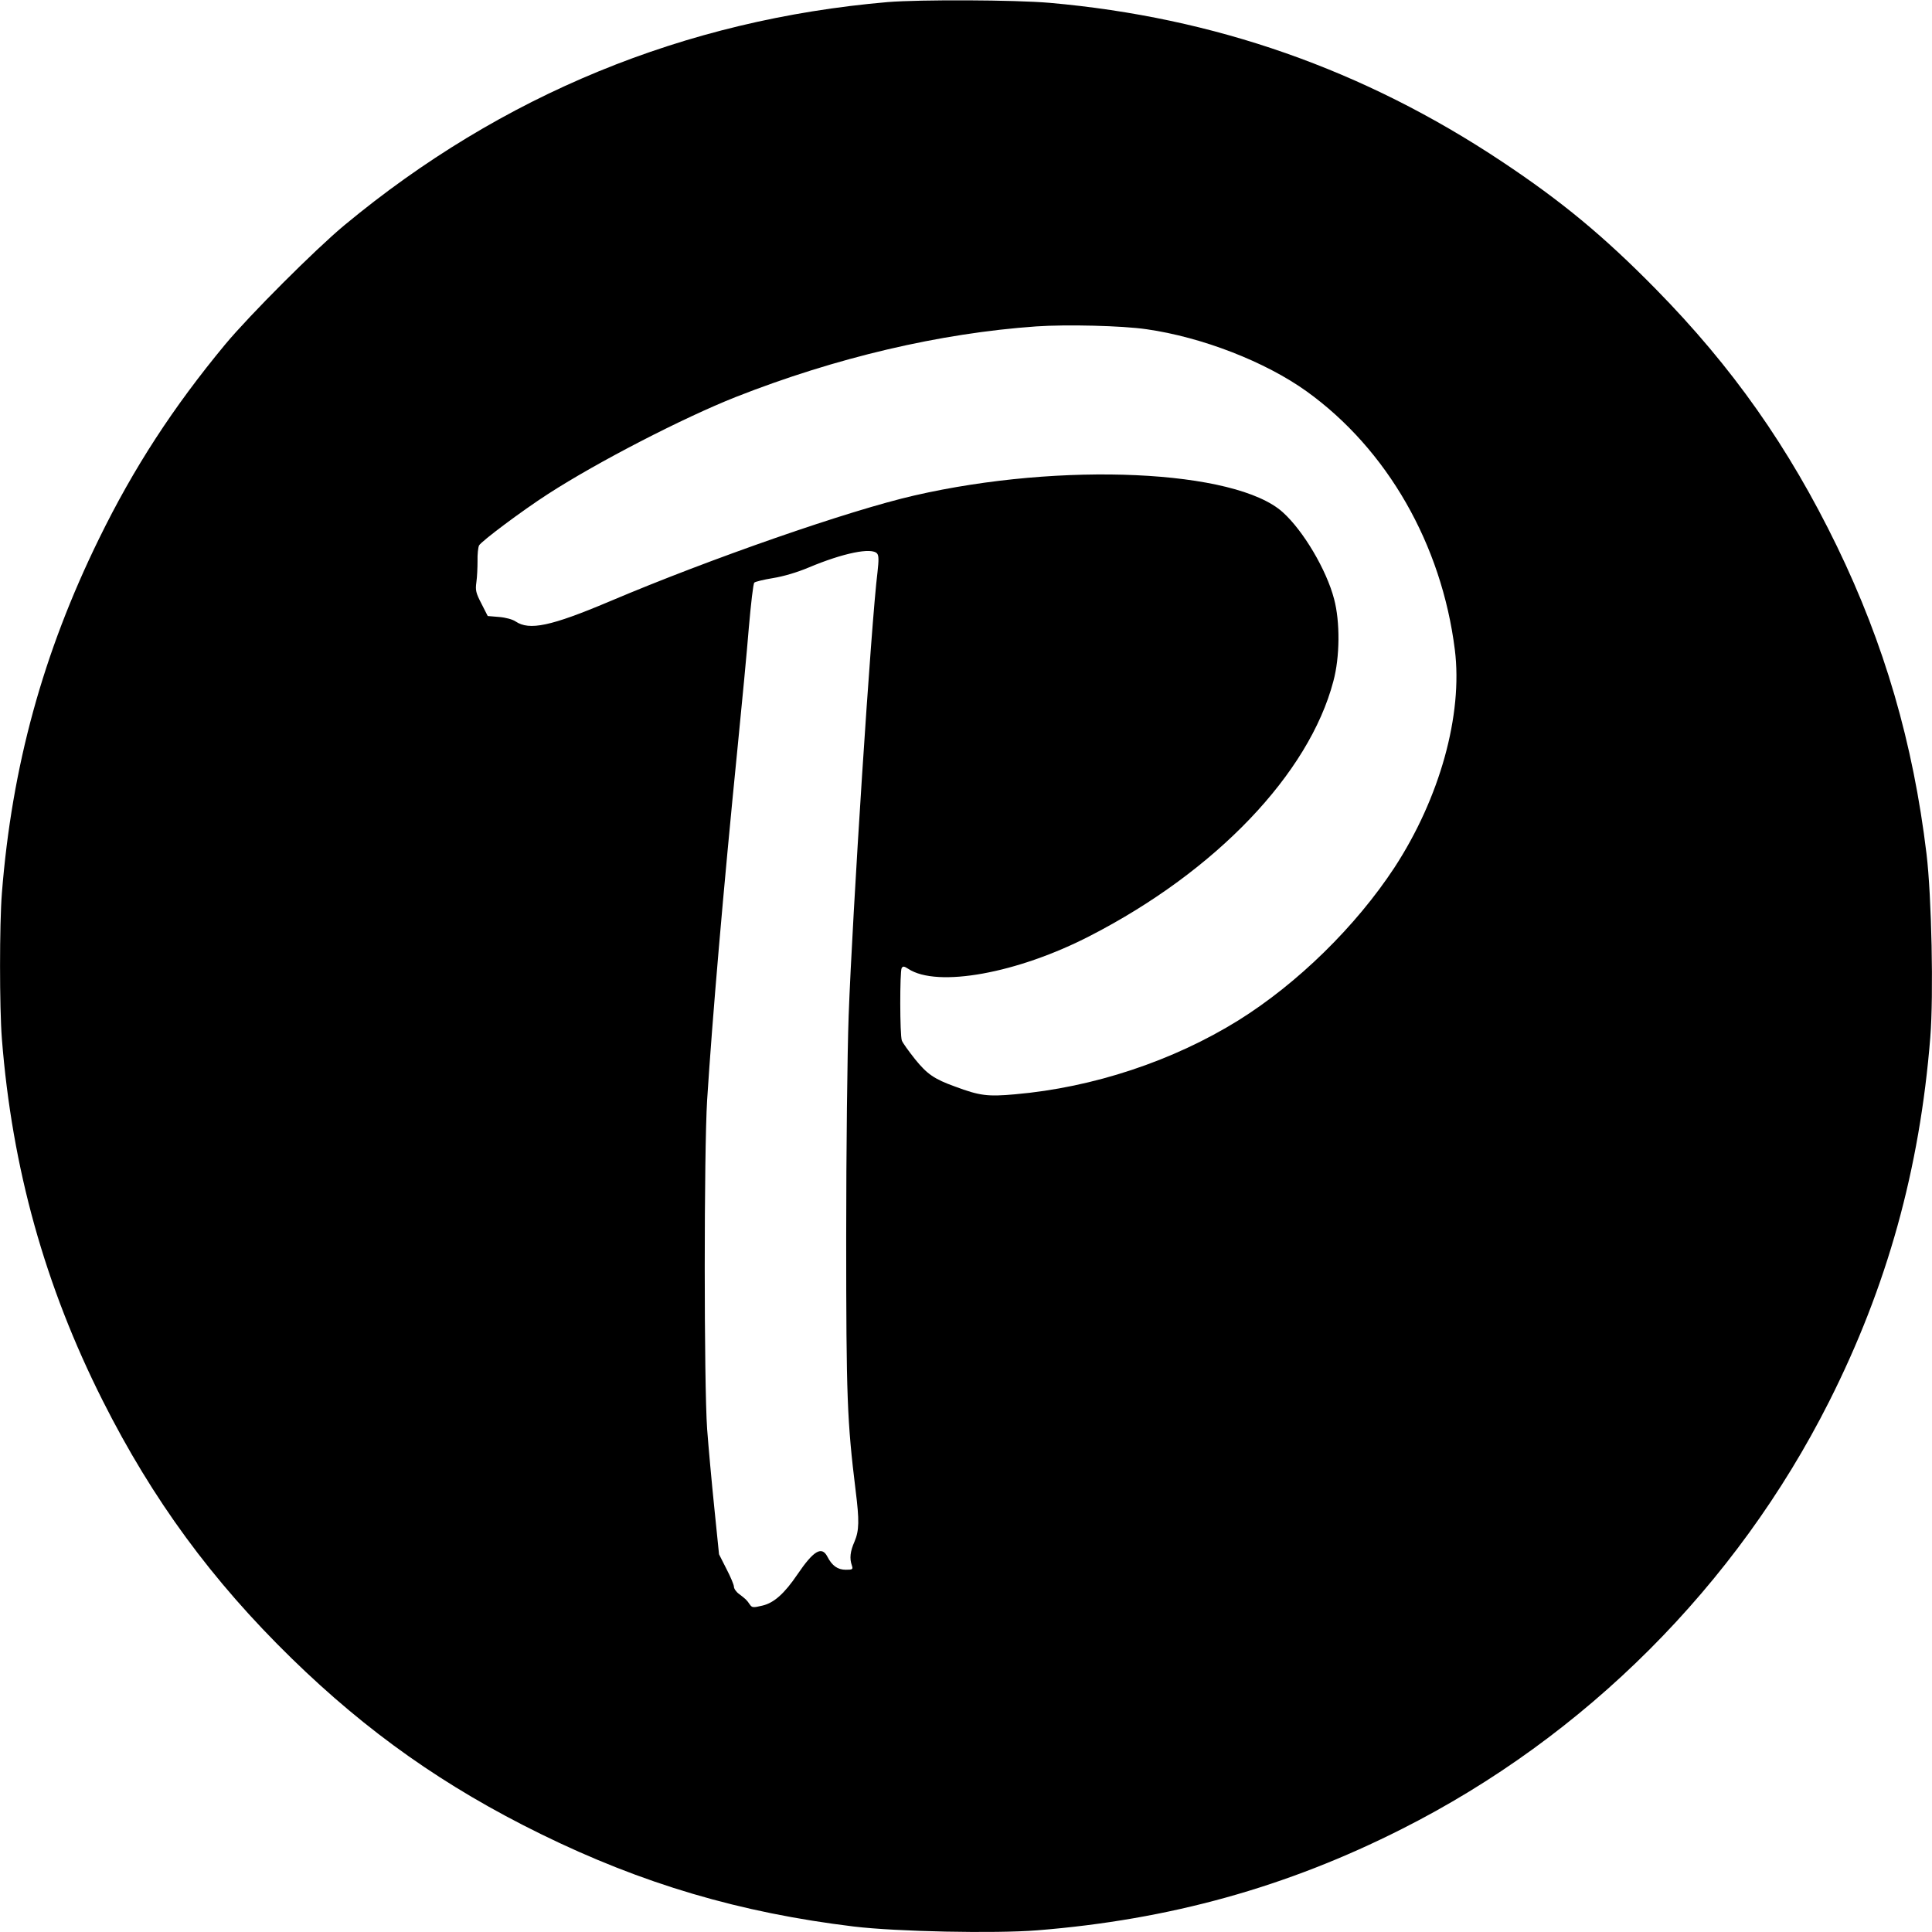<?xml version="1.0" standalone="no"?>
<!DOCTYPE svg PUBLIC "-//W3C//DTD SVG 20010904//EN"
 "http://www.w3.org/TR/2001/REC-SVG-20010904/DTD/svg10.dtd">
<svg version="1.0" xmlns="http://www.w3.org/2000/svg"
 width="1024pt" height="1024pt" viewBox="0 0 1024 1024"
 preserveAspectRatio="xMidYMid meet">
<g transform="translate(0,1024) scale(0.1,-0.1)"
fill="#000000" stroke="none">
<path d="M4705 10229 c-1077 -93 -2046 -491 -2880 -1183 -154 -128 -503 -477
-631 -631 -276 -333 -485 -654 -669 -1030 -297 -606 -462 -1207 -515 -1879
-13 -166 -13 -606 0 -772 54 -685 228 -1310 535 -1919 264 -524 578 -952 1001
-1365 402 -392 812 -681 1319 -930 539 -265 1058 -418 1661 -491 225 -27 747
-38 972 -20 700 56 1321 228 1932 537 972 490 1773 1291 2264 2264 308 610
481 1232 537 1932 18 225 7 747 -20 972 -71 589 -223 1111 -475 1631 -255 525
-554 950 -960 1363 -276 281 -500 466 -816 676 -732 487 -1522 764 -2397 841
-184 16 -686 18 -858 4z m1372 -1734 c294 -42 629 -172 848 -329 427 -307 716
-811 786 -1370 43 -345 -80 -786 -320 -1154 -205 -312 -513 -614 -827 -810
-346 -215 -770 -356 -1184 -392 -145 -13 -187 -8 -318 41 -111 40 -148 66
-212 145 -34 43 -66 87 -70 99 -11 29 -11 366 -1 384 7 11 13 10 35 -4 153
-101 579 -24 964 175 667 343 1160 859 1289 1349 35 129 36 316 4 436 -40 154
-163 362 -272 460 -250 226 -1172 268 -1952 89 -346 -79 -1082 -335 -1617
-562 -310 -131 -424 -155 -497 -106 -16 11 -52 21 -88 24 l-60 5 -33 65 c-30
58 -33 71 -27 115 4 28 6 78 6 112 -1 34 3 71 8 82 13 23 228 184 366 273 263
170 715 403 995 514 531 209 1081 338 1592 374 160 11 456 4 585 -15z m-1428
-1189 c9 -11 9 -35 2 -98 -33 -260 -134 -1824 -153 -2353 -7 -195 -13 -713
-13 -1170 0 -854 5 -977 50 -1345 20 -159 19 -212 -6 -271 -23 -52 -27 -89
-14 -126 7 -21 4 -23 -32 -23 -43 0 -73 21 -98 70 -30 57 -73 31 -158 -94 -69
-102 -125 -152 -186 -166 -50 -12 -55 -11 -67 6 -16 24 -22 29 -56 55 -16 11
-28 29 -28 39 0 10 -18 53 -40 95 l-39 77 -25 246 c-14 136 -31 324 -38 417
-17 237 -17 1474 0 1745 27 426 85 1105 162 1875 22 220 49 503 59 629 11 125
23 232 29 238 5 5 50 16 99 24 56 9 127 30 189 56 183 77 335 108 363 74z"/>
</g>
</svg>
